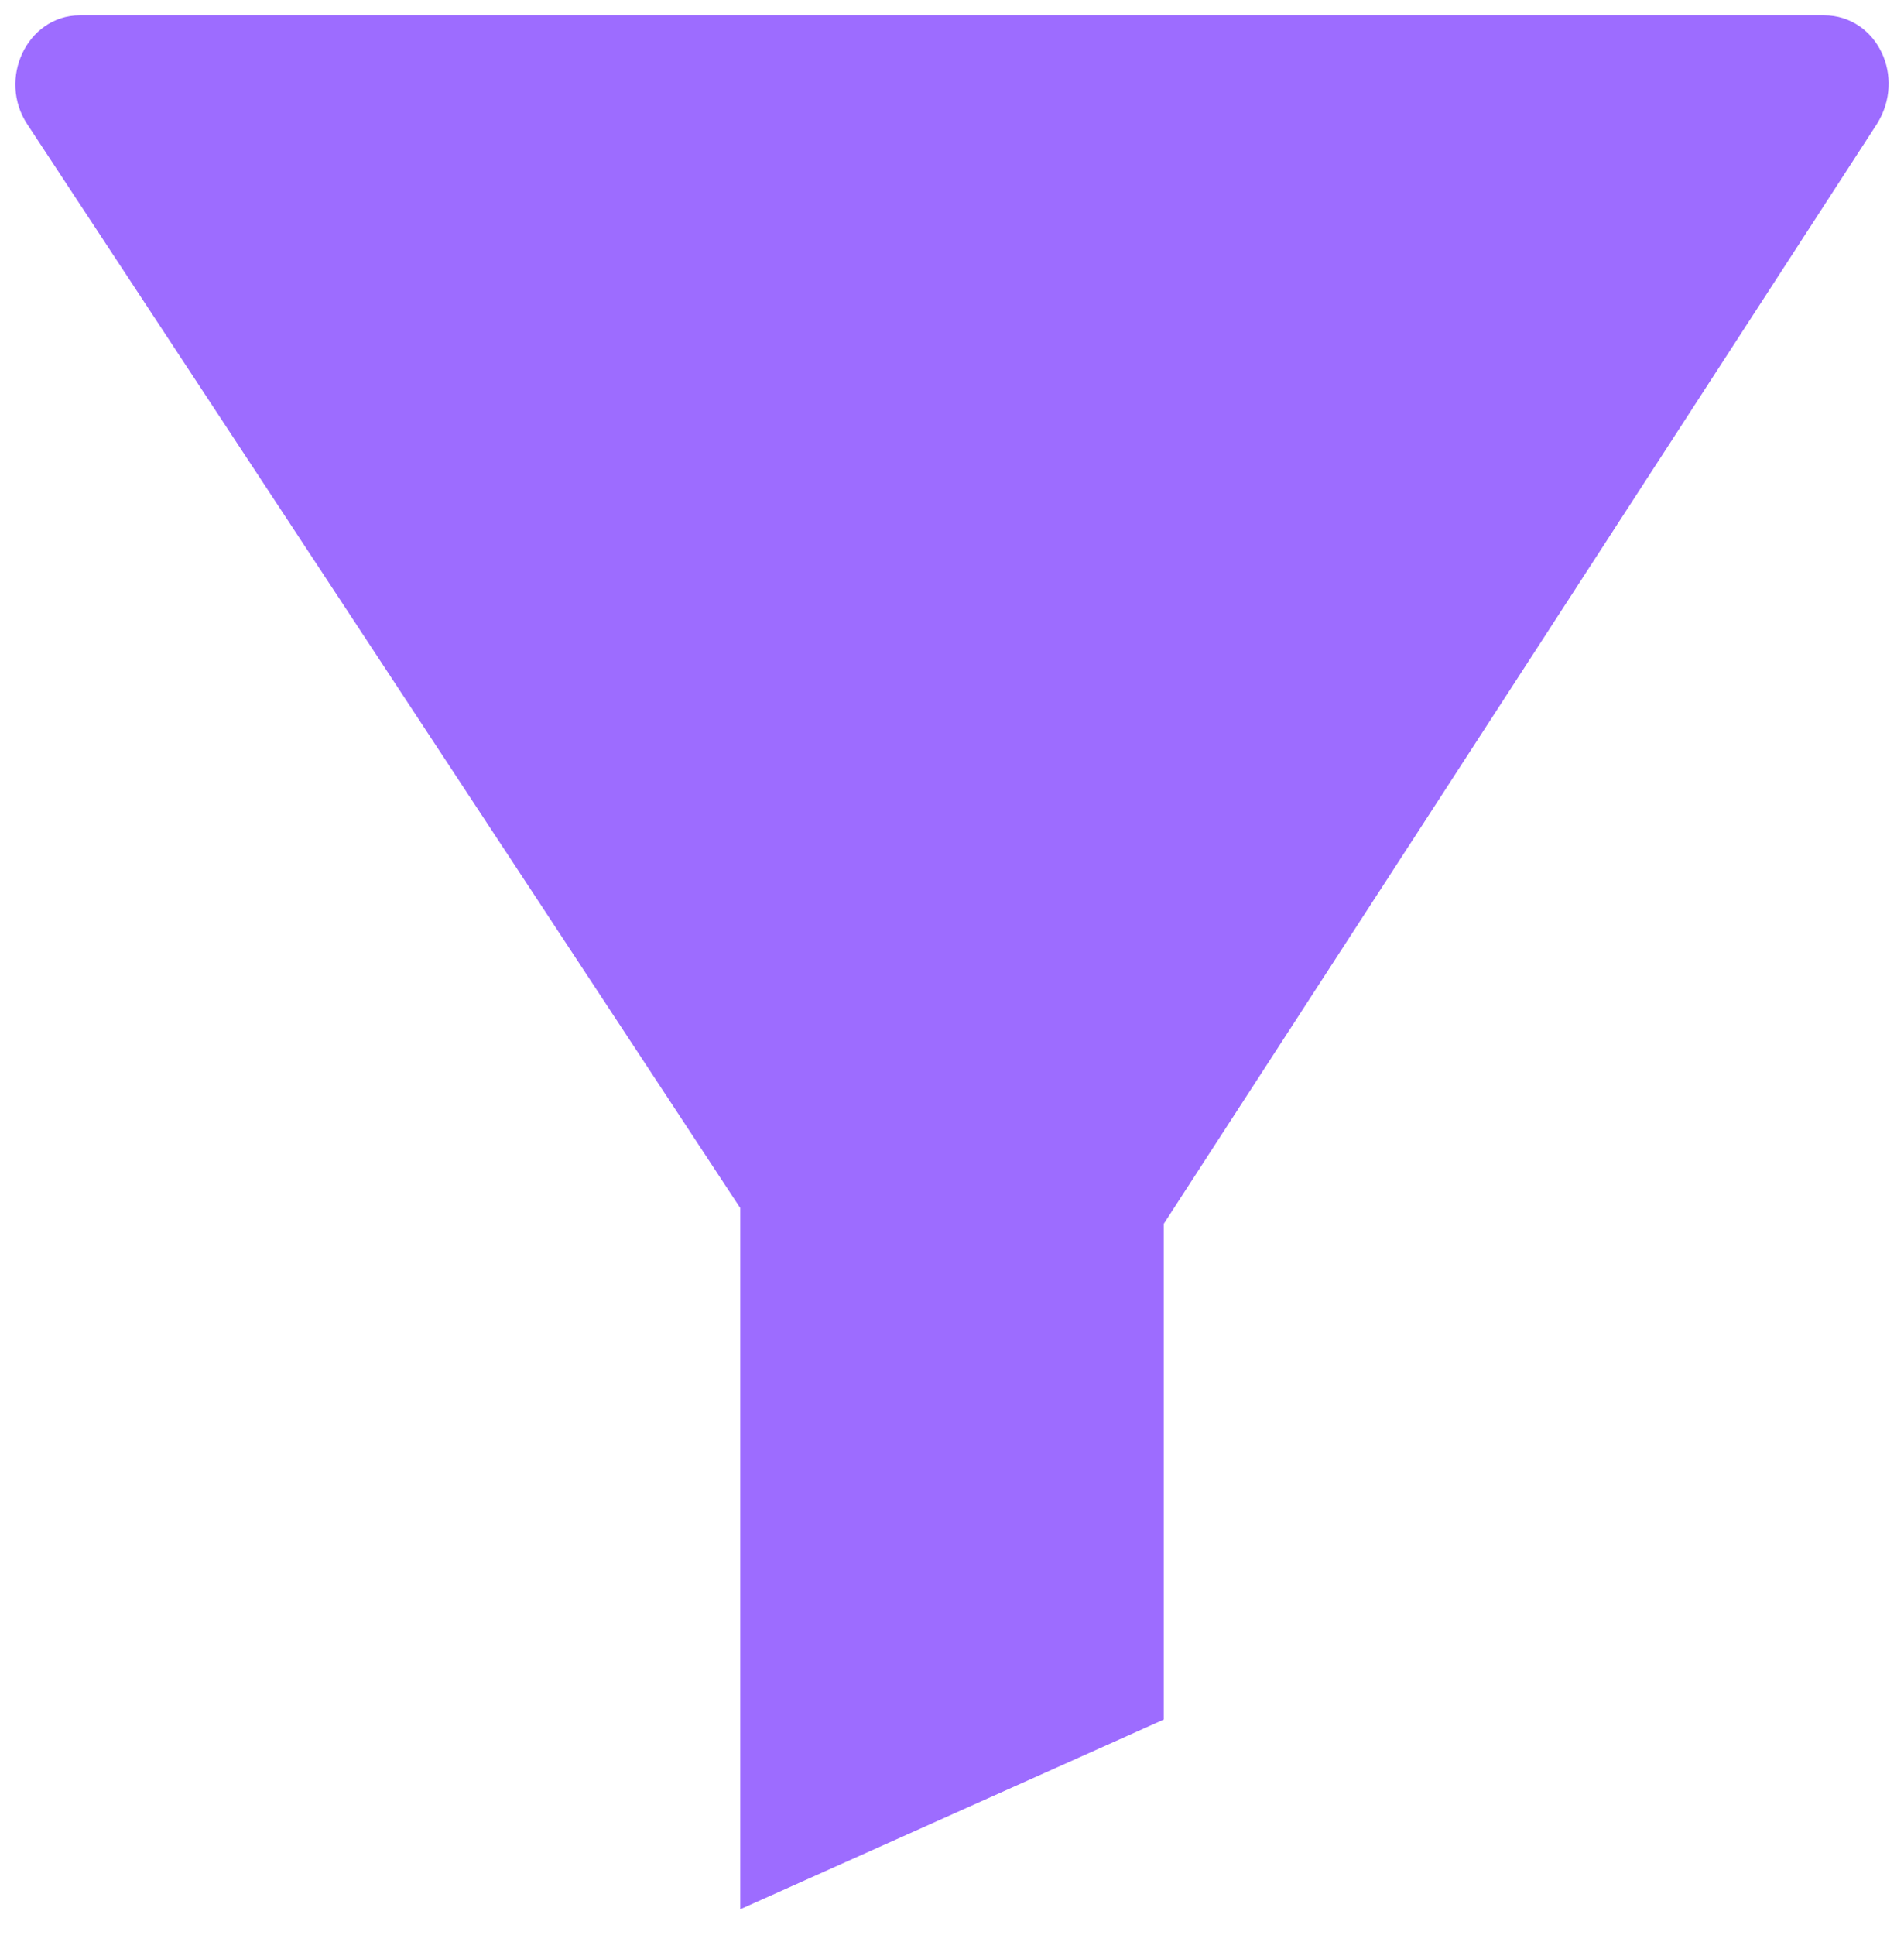 <svg width="62" height="63" viewBox="0 0 62 63" fill="none" xmlns="http://www.w3.org/2000/svg">
<path d="M59.405 1H2.595C1.304 1 0.541 2.609 1.304 3.768L24.603 39.174V61.383L37.397 55.654V39.689L60.696 3.768C61.459 2.545 60.696 1 59.405 1Z" fill="#9D6CFF" stroke="#9D6CFF" stroke-miterlimit="10" stroke-linecap="round"/>
</svg>

